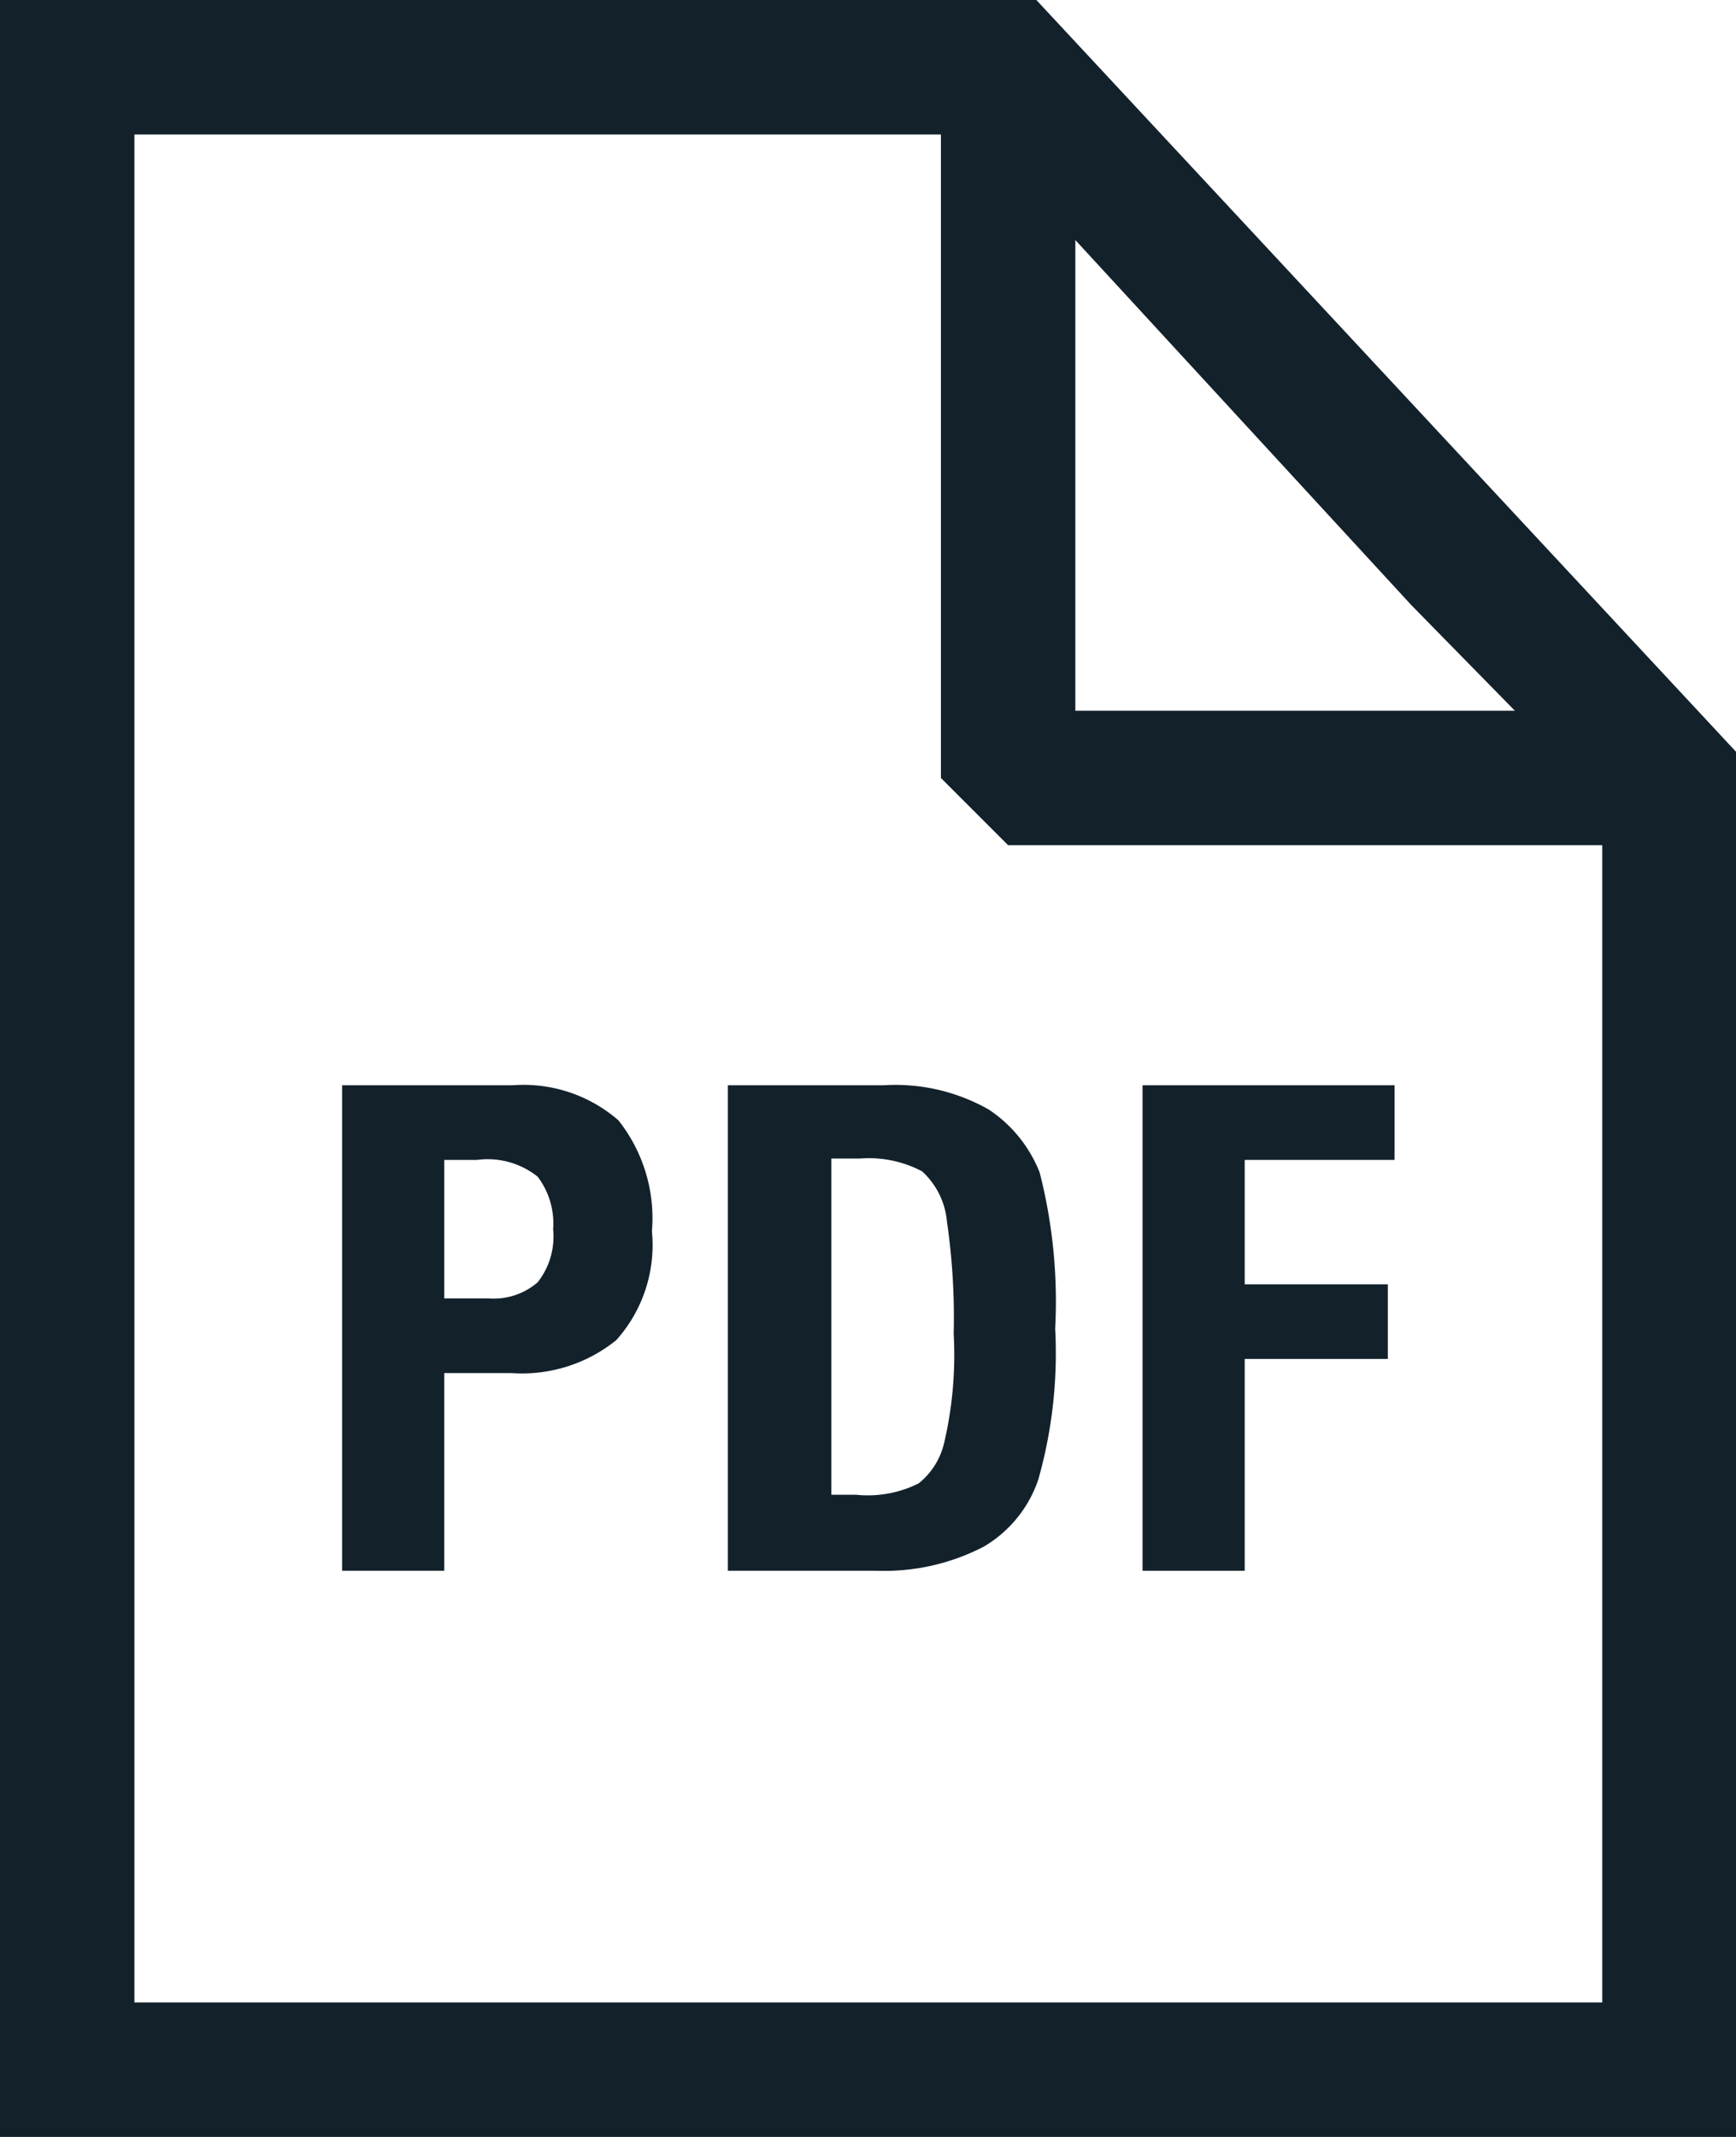 <svg xmlns="http://www.w3.org/2000/svg" viewBox="0 0 25.83 31.78"><defs><style>.cls-1{fill:#13212b;}</style></defs><g id="レイヤー_2" data-name="レイヤー 2"><g id="のせもの"><path class="cls-1" d="M15.42,0H0V31.78H25.83V11.18Zm7.12,10.57H16v-7L21,9ZM2,29.78V2H14v9.57l1,1h8.84V29.78Z"/><path class="cls-1" d="M7.63,16.14H5.09v7.22H6.61V20.42h1a2.23,2.23,0,0,0,1.56-.49,2.12,2.12,0,0,0,.53-1.62,2.34,2.34,0,0,0-.5-1.65A2.15,2.15,0,0,0,7.63,16.14ZM8,19.07a1,1,0,0,1-.73.24H6.61V17.25H7.1A1.19,1.19,0,0,1,8,17.5a1.15,1.15,0,0,1,.23.78A1.1,1.1,0,0,1,8,19.07Z"/><path class="cls-1" d="M14.71,16.5a2.81,2.81,0,0,0-1.56-.36H10.83v7.22h2.22A3.2,3.2,0,0,0,14.64,23a1.84,1.84,0,0,0,.81-1,6.89,6.89,0,0,0,.25-2.24,7.73,7.73,0,0,0-.23-2.32A2,2,0,0,0,14.71,16.5Zm-.66,4.95a1.09,1.09,0,0,1-.38.61,1.69,1.69,0,0,1-.93.17h-.37v-5h.42a1.7,1.7,0,0,1,.93.19,1.15,1.15,0,0,1,.37.75,9.89,9.89,0,0,1,.1,1.67A5.73,5.73,0,0,1,14.05,21.45Z"/><polygon class="cls-1" points="17 23.36 18.52 23.36 18.52 20.21 20.65 20.21 20.65 19.1 18.52 19.1 18.52 17.25 20.75 17.25 20.75 16.14 17 16.14 17 23.36"/></g></g></svg>